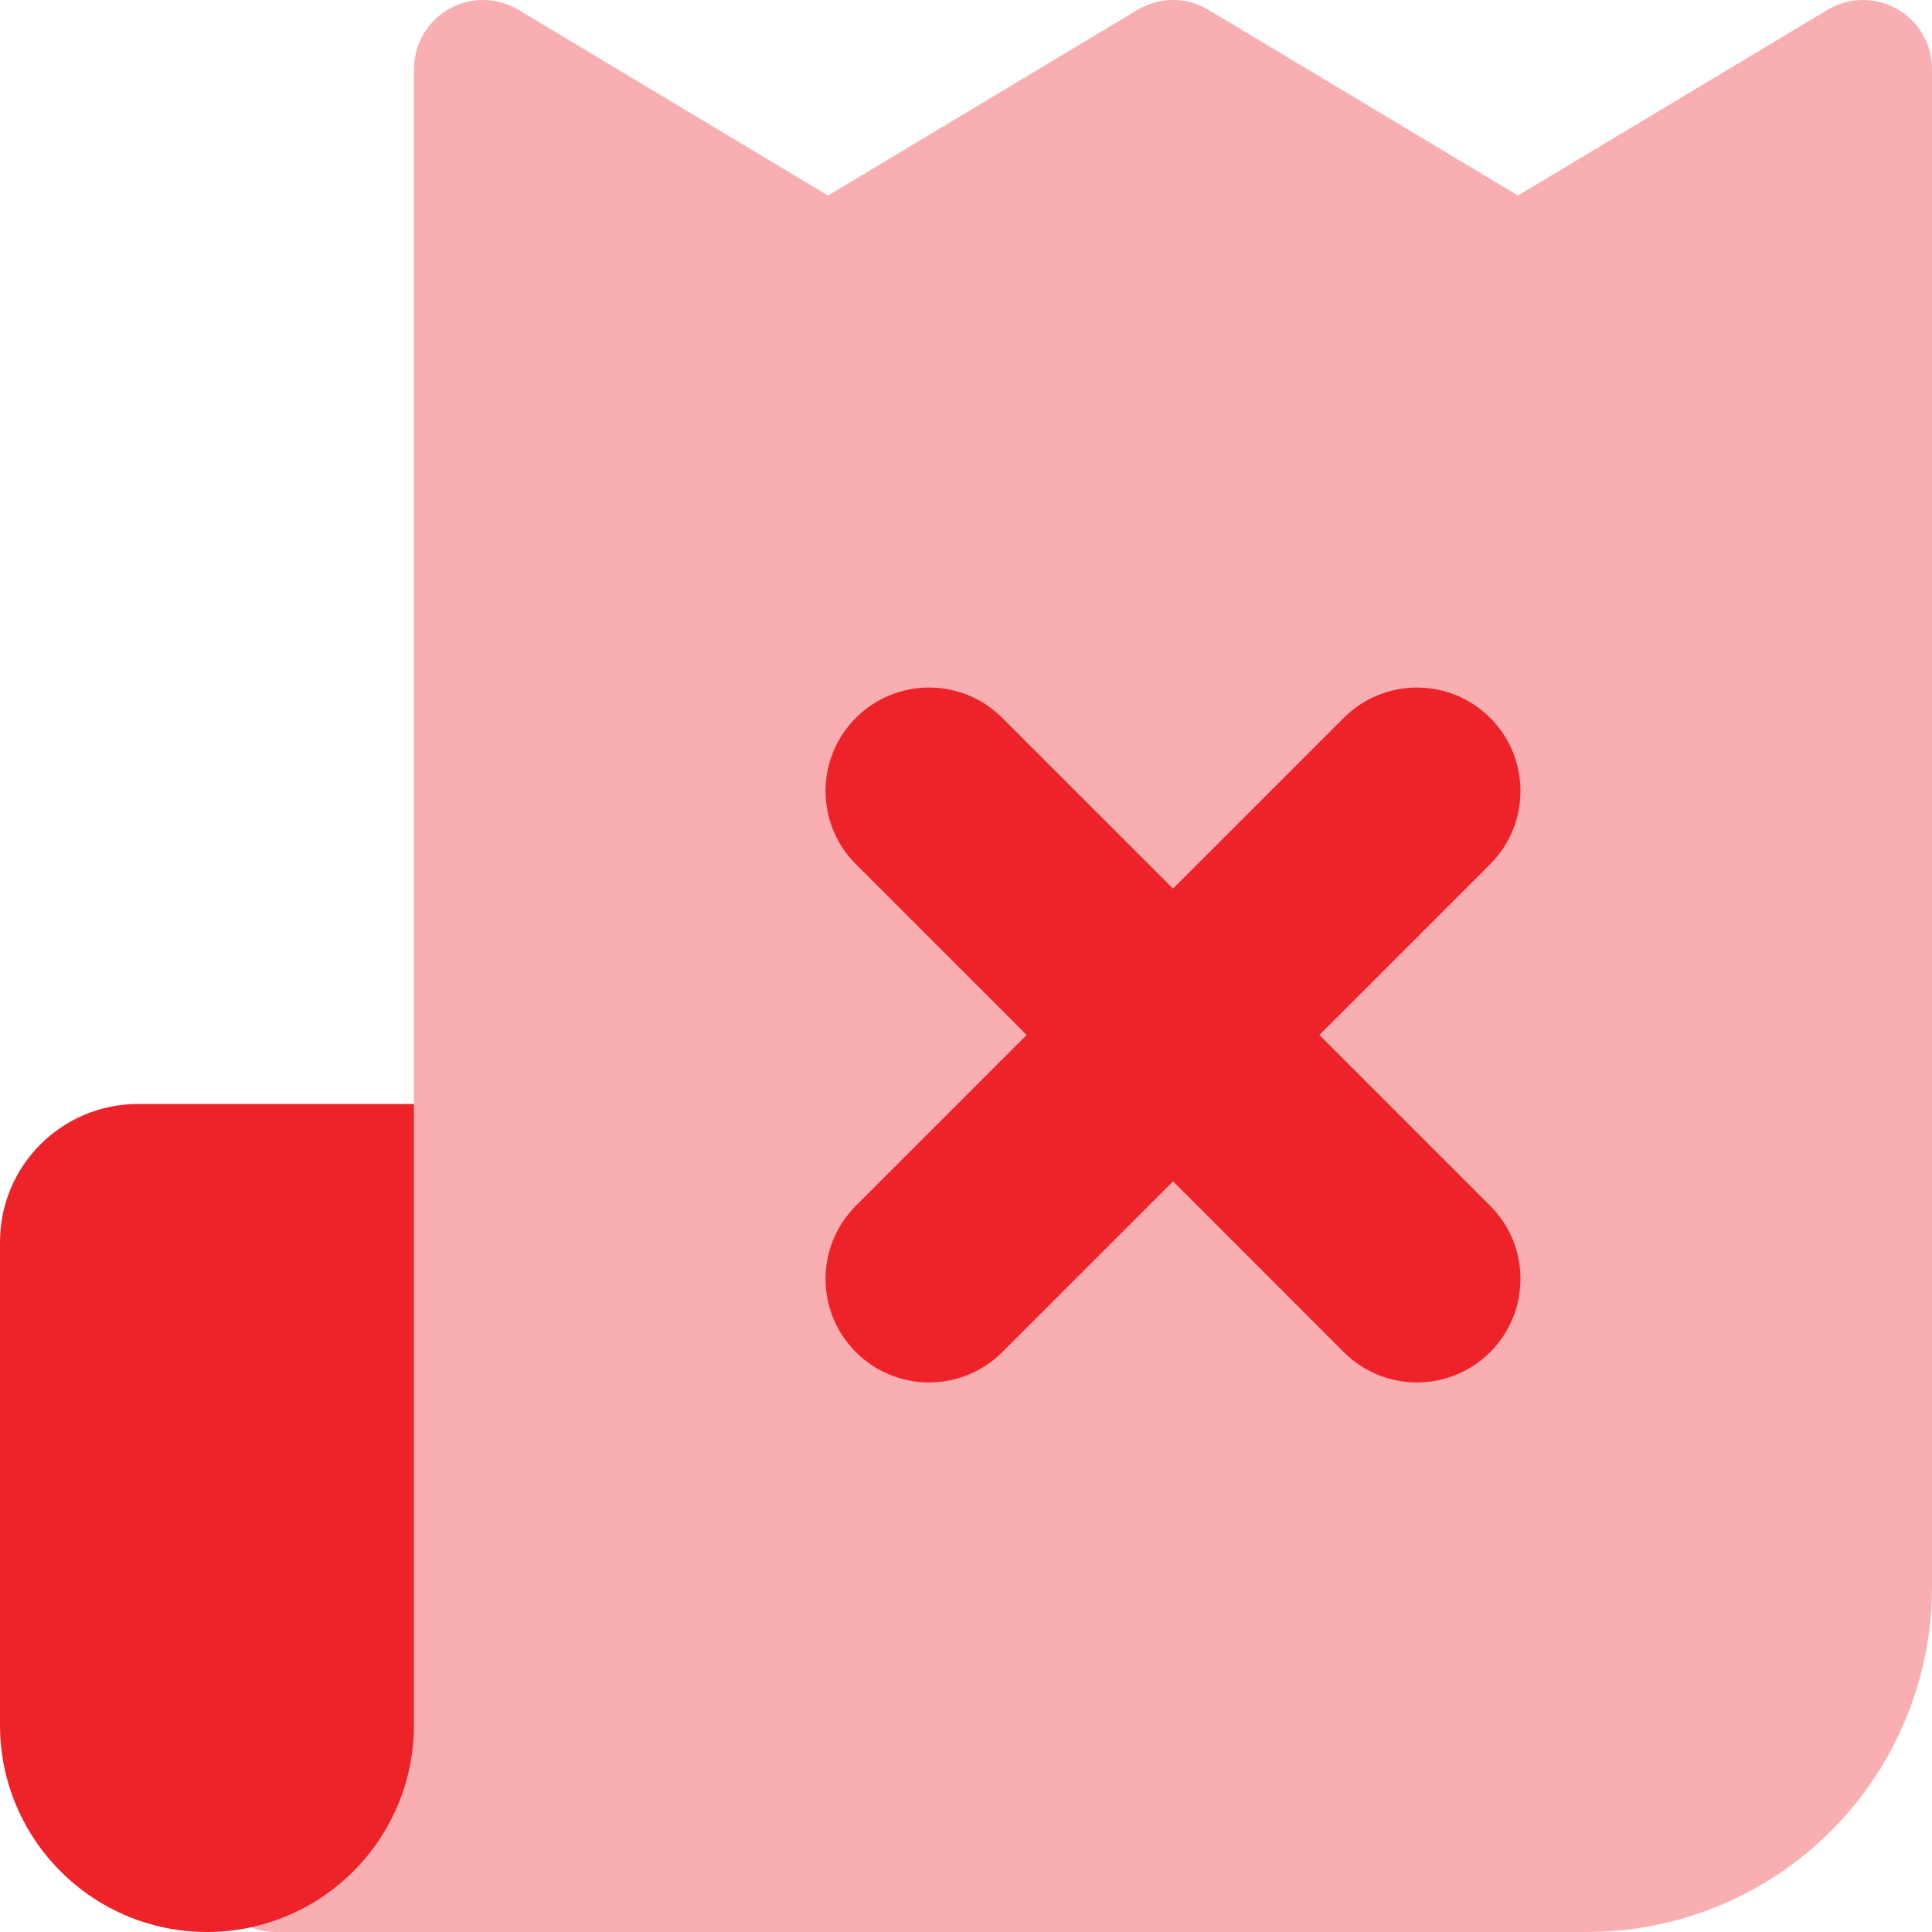 <svg width="64" height="64" viewBox="0 0 64 64" fill="none" xmlns="http://www.w3.org/2000/svg">
<g clip-path="url(#clip0_190_774)">
<path fill-rule="evenodd" clip-rule="evenodd" d="M60.653 60.653C58.509 62.796 55.602 64 52.571 64L9.143 64C8.85 64 8.571 63.945 8.314 63.845C11.401 63.177 13.714 60.43 13.714 57.143L13.714 54.857L13.714 36.571L13.714 2.286C13.714 1.462 14.157 0.703 14.874 0.297C15.59 -0.109 16.47 -0.098 17.176 0.326L27.429 6.477L37.681 0.326C38.405 -0.109 39.309 -0.109 40.033 0.326L50.286 6.477L60.538 0.326C61.244 -0.098 62.124 -0.109 62.84 0.297C63.557 0.703 64 1.462 64 2.286L64 52.571C64 55.602 62.796 58.509 60.653 60.653Z" fill="#F9AFB1"/>
<path fill-rule="evenodd" clip-rule="evenodd" d="M44.514 44.791C45.853 46.13 48.024 46.13 49.363 44.791C50.702 43.452 50.702 41.281 49.363 39.942L43.706 34.285L49.363 28.628C50.702 27.289 50.702 25.119 49.363 23.78C48.024 22.441 45.853 22.441 44.514 23.78L38.858 29.436L33.201 23.78C31.862 22.441 29.691 22.441 28.352 23.78C27.013 25.119 27.013 27.289 28.352 28.628L34.009 34.285L28.352 39.942C27.013 41.281 27.013 43.452 28.352 44.791C29.691 46.13 31.862 46.13 33.201 44.791L38.858 39.134L44.514 44.791Z" fill="#EE232A"/>
<path d="M13.714 57.143L13.714 36.571L4.572 36.571C2.047 36.571 7.08835e-05 38.618 7.06628e-05 41.143L6.9264e-05 57.143C6.89329e-05 60.93 3.07 64 6.857 64C10.644 64 13.714 60.93 13.714 57.143Z" fill="#EE232A"/>
</g>
<defs>
<clipPath id="clip0_190_774">
<rect width="64" height="64" fill="white" transform="translate(64 64) rotate(-180)"/>
</clipPath>
</defs>
</svg>
